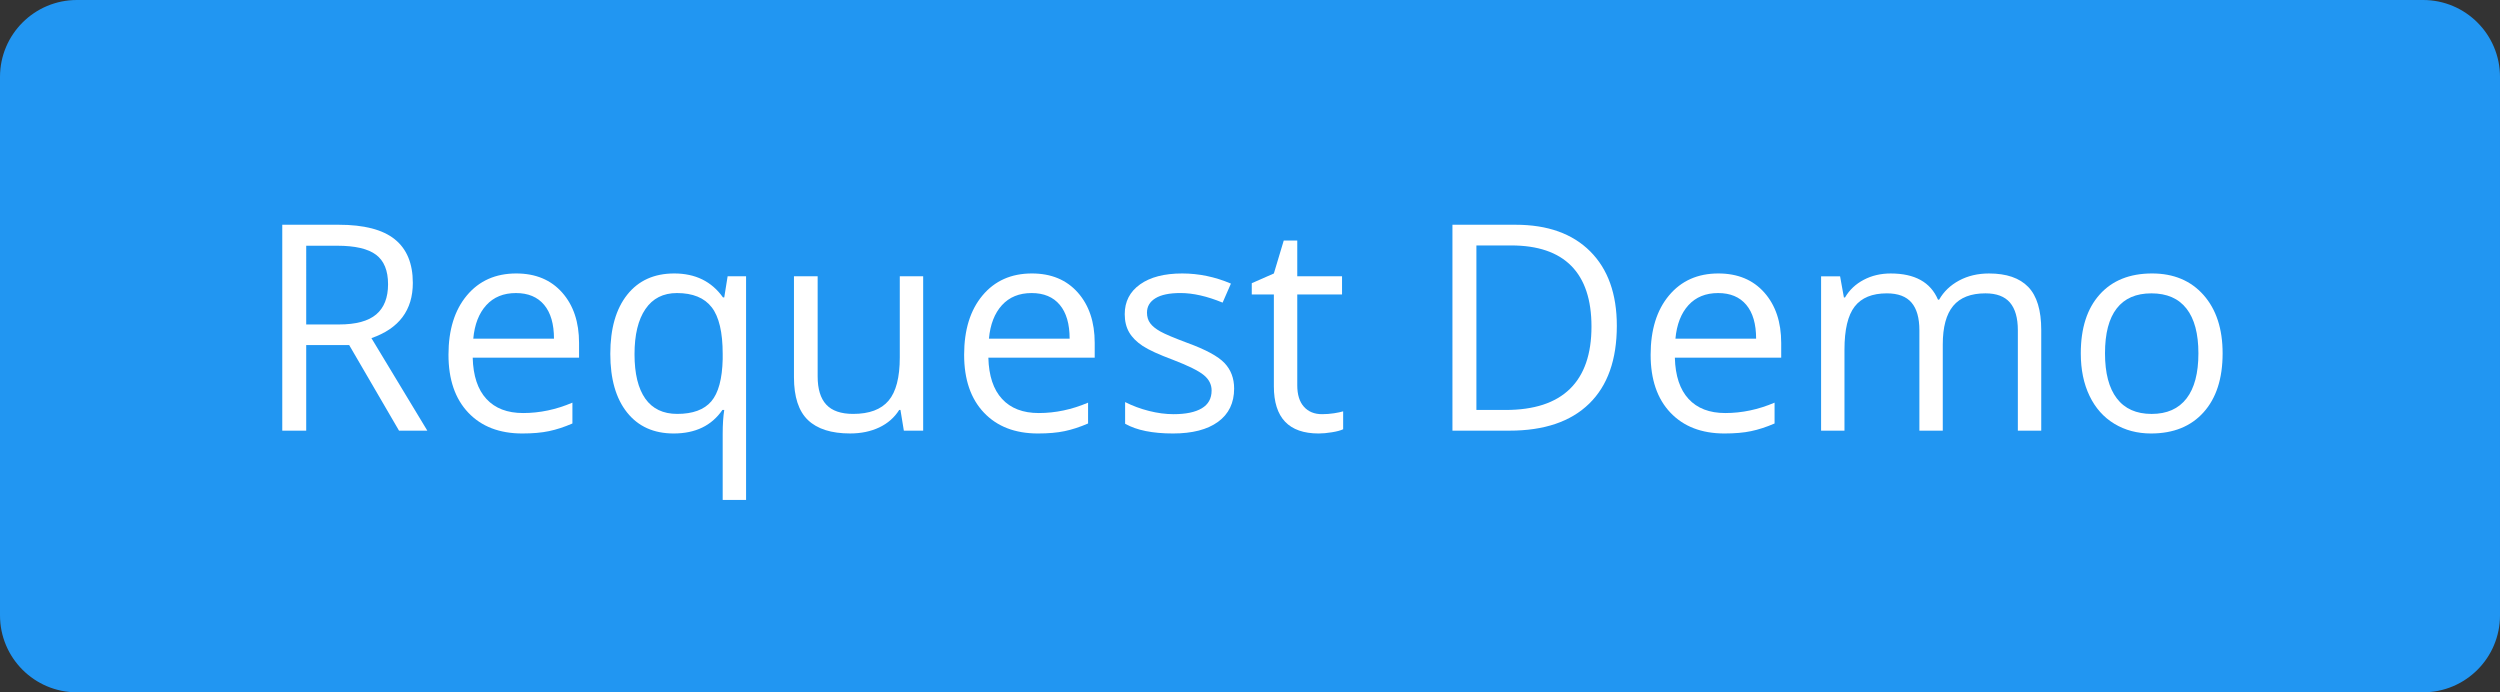 <?xml version="1.0" encoding="utf-8"?>
<!-- Generator: Adobe Illustrator 16.0.0, SVG Export Plug-In . SVG Version: 6.00 Build 0)  -->
<!DOCTYPE svg PUBLIC "-//W3C//DTD SVG 1.1//EN" "http://www.w3.org/Graphics/SVG/1.1/DTD/svg11.dtd">
<svg version="1.1" id="Layer_1" xmlns:x="http://ns.adobe.com/Extensibility/1.0/" xmlns:i="http://ns.adobe.com/AdobeIllustrator/10.0/" xmlns:graph="http://ns.adobe.com/Graphs/1.0/"
	 xmlns="http://www.w3.org/2000/svg" xmlns:xlink="http://www.w3.org/1999/xlink" xmlns:a="http://ns.adobe.com/AdobeSVGViewerExtensions/3.0/"
	 x="0px" y="0px" width="130px" height="36px" viewBox="0 0 130 36" enable-background="new 0 0 130 36" xml:space="preserve">
<rect x="0" y="0" width="130" height="36" fill="#333333" stroke="none"/>
<path fill="#2196F2" d="M130,32c0,2.209-1.791,4-4,4H4c-2.209,0-4-1.791-4-4V4c0-2.209,1.791-4,4-4h122c2.209,0,4,1.791,4,4V32z"/>
<g>
	<path fill="#FFFFFF" d="M15.923,17.941v4.453h-1.245V11.687h2.937c1.313,0,2.284,0.251,2.911,0.754s0.941,1.26,0.941,2.271
		c0,1.416-0.718,2.373-2.153,2.871l2.908,4.813H20.75l-2.593-4.453H15.923z M15.923,16.872h1.707c0.879,0,1.523-0.174,1.934-0.523
		s0.615-0.873,0.615-1.571c0-0.708-0.209-1.218-0.626-1.531c-0.418-0.313-1.088-0.469-2.011-0.469h-1.619V16.872z"/>
	<path fill="#FFFFFF" d="M27.159,22.541c-1.187,0-2.123-0.361-2.809-1.084s-1.029-1.726-1.029-3.01c0-1.295,0.319-2.322,0.956-3.084
		c0.638-0.762,1.493-1.143,2.567-1.143c1.006,0,1.802,0.331,2.388,0.992c0.586,0.662,0.879,1.535,0.879,2.619v0.769h-5.53
		c0.024,0.942,0.262,1.658,0.714,2.146c0.451,0.489,1.087,0.732,1.908,0.732c0.864,0,1.719-0.18,2.563-0.541v1.084
		c-0.43,0.186-0.836,0.318-1.219,0.398C28.163,22.501,27.701,22.541,27.159,22.541z M26.829,15.239c-0.645,0-1.159,0.21-1.542,0.63
		s-0.609,1.001-0.677,1.743h4.197c0-0.766-0.171-1.353-0.513-1.761S27.464,15.239,26.829,15.239z"/>
	<path fill="#FFFFFF" d="M35.032,22.541c-1.035,0-1.843-0.363-2.424-1.092c-0.581-0.727-0.872-1.742-0.872-3.047
		c0-1.313,0.293-2.338,0.879-3.076s1.401-1.106,2.446-1.106c1.099,0,1.943,0.415,2.534,1.245h0.066l0.176-1.099h0.959v11.631h-1.216
		v-3.436c0-0.487,0.027-0.902,0.081-1.244h-0.095C37.005,22.134,36.16,22.541,35.032,22.541z M35.215,21.523
		c0.811,0,1.401-0.218,1.772-0.652s0.569-1.167,0.593-2.197v-0.271c0-1.123-0.19-1.931-0.571-2.424s-0.984-0.74-1.809-0.74
		c-0.713,0-1.259,0.277-1.637,0.832c-0.379,0.554-0.568,1.336-0.568,2.348c0,1.01,0.187,1.78,0.56,2.311
		C33.93,21.258,34.483,21.523,35.215,21.523z"/>
	<path fill="#FFFFFF" d="M42.518,14.367v5.207c0,0.655,0.149,1.143,0.447,1.465s0.764,0.484,1.399,0.484
		c0.84,0,1.454-0.229,1.842-0.689c0.389-0.458,0.583-1.208,0.583-2.248v-4.219h1.216v8.027H47l-0.176-1.076h-0.066
		c-0.249,0.395-0.595,0.698-1.037,0.908c-0.442,0.209-0.946,0.314-1.512,0.314c-0.977,0-1.708-0.231-2.194-0.695
		s-0.729-1.206-0.729-2.227v-5.252H42.518z"/>
	<path fill="#FFFFFF" d="M53.973,22.541c-1.187,0-2.123-0.361-2.809-1.084s-1.029-1.726-1.029-3.01c0-1.295,0.319-2.322,0.956-3.084
		c0.638-0.762,1.493-1.143,2.567-1.143c1.006,0,1.802,0.331,2.388,0.992c0.586,0.662,0.879,1.535,0.879,2.619v0.769h-5.53
		c0.024,0.942,0.262,1.658,0.714,2.146c0.451,0.489,1.087,0.732,1.908,0.732c0.864,0,1.719-0.18,2.563-0.541v1.084
		c-0.43,0.186-0.836,0.318-1.219,0.398C54.977,22.501,54.515,22.541,53.973,22.541z M53.643,15.239c-0.645,0-1.159,0.21-1.542,0.63
		s-0.609,1.001-0.677,1.743h4.197c0-0.766-0.171-1.353-0.513-1.761S54.278,15.239,53.643,15.239z"/>
	<path fill="#FFFFFF" d="M64.175,20.205c0,0.746-0.278,1.323-0.835,1.729s-1.338,0.607-2.344,0.607c-1.064,0-1.895-0.168-2.49-0.506
		v-1.127c0.386,0.195,0.799,0.349,1.242,0.461c0.441,0.112,0.868,0.168,1.278,0.168c0.635,0,1.123-0.101,1.465-0.304
		c0.342-0.202,0.513-0.511,0.513-0.927c0-0.312-0.135-0.579-0.407-0.802c-0.271-0.222-0.799-0.484-1.585-0.787
		c-0.747-0.278-1.278-0.521-1.593-0.729c-0.314-0.208-0.549-0.443-0.703-0.707c-0.153-0.264-0.23-0.579-0.23-0.945
		c0-0.654,0.266-1.17,0.798-1.549c0.532-0.378,1.262-0.567,2.19-0.567c0.864,0,1.709,0.176,2.534,0.527l-0.432,0.989
		c-0.806-0.332-1.536-0.498-2.19-0.498c-0.576,0-1.011,0.09-1.304,0.271s-0.439,0.43-0.439,0.747c0,0.215,0.055,0.398,0.165,0.549
		c0.109,0.151,0.287,0.295,0.531,0.432s0.713,0.335,1.406,0.594c0.952,0.347,1.595,0.695,1.93,1.047
		C64.008,19.23,64.175,19.673,64.175,20.205z"/>
	<path fill="#FFFFFF" d="M68.746,21.537c0.215,0,0.422-0.016,0.622-0.047c0.2-0.032,0.358-0.064,0.476-0.1v0.931
		c-0.131,0.063-0.326,0.116-0.582,0.157c-0.256,0.042-0.486,0.063-0.691,0.063c-1.553,0-2.33-0.817-2.33-2.453v-4.776h-1.149v-0.586
		l1.149-0.505l0.514-1.714h0.703v1.86h2.328v0.945h-2.328v4.724c0,0.483,0.114,0.854,0.344,1.113S68.346,21.537,68.746,21.537z"/>
	<path fill="#FFFFFF" d="M84.075,16.938c0,1.768-0.479,3.119-1.439,4.054c-0.959,0.935-2.34,1.402-4.142,1.402h-2.967V11.687h3.281
		c1.666,0,2.959,0.461,3.883,1.384C83.613,13.994,84.075,15.283,84.075,16.938z M82.757,16.982c0-1.396-0.351-2.449-1.051-3.157
		c-0.701-0.708-1.742-1.062-3.124-1.062h-1.809v8.555h1.516c1.484,0,2.6-0.365,3.348-1.096
		C82.383,19.493,82.757,18.413,82.757,16.982z"/>
	<path fill="#FFFFFF" d="M89.671,22.541c-1.187,0-2.123-0.361-2.81-1.084c-0.686-0.723-1.028-1.726-1.028-3.01
		c0-1.295,0.319-2.322,0.956-3.084s1.492-1.143,2.566-1.143c1.006,0,1.803,0.331,2.389,0.992c0.586,0.662,0.879,1.535,0.879,2.619
		v0.769h-5.53c0.024,0.942,0.263,1.658,0.714,2.146c0.451,0.489,1.088,0.732,1.908,0.732c0.864,0,1.719-0.18,2.563-0.541v1.084
		c-0.43,0.186-0.837,0.318-1.22,0.398C90.676,22.501,90.213,22.541,89.671,22.541z M89.342,15.239c-0.645,0-1.159,0.21-1.543,0.63
		c-0.383,0.42-0.608,1.001-0.677,1.743h4.196c0-0.766-0.17-1.353-0.512-1.761S89.977,15.239,89.342,15.239z"/>
	<path fill="#FFFFFF" d="M104.928,22.395v-5.223c0-0.639-0.138-1.119-0.41-1.438c-0.274-0.32-0.699-0.48-1.275-0.48
		c-0.756,0-1.315,0.217-1.677,0.652s-0.542,1.104-0.542,2.007v4.482h-1.216v-5.223c0-0.639-0.137-1.119-0.41-1.438
		s-0.7-0.48-1.282-0.48c-0.762,0-1.319,0.229-1.673,0.685c-0.354,0.457-0.531,1.205-0.531,2.245v4.211h-1.216v-8.027h0.988
		l0.198,1.099h0.059c0.229-0.391,0.553-0.696,0.971-0.916c0.417-0.22,0.885-0.33,1.402-0.33c1.255,0,2.075,0.454,2.461,1.362h0.059
		c0.239-0.42,0.586-0.752,1.04-0.996s0.972-0.366,1.553-0.366c0.908,0,1.588,0.233,2.04,0.699c0.451,0.467,0.677,1.212,0.677,2.238
		v5.236H104.928z"/>
	<path fill="#FFFFFF" d="M115.576,18.373c0,1.31-0.329,2.331-0.989,3.065c-0.658,0.735-1.569,1.103-2.731,1.103
		c-0.718,0-1.354-0.168-1.911-0.506c-0.557-0.336-0.987-0.82-1.289-1.449c-0.304-0.631-0.455-1.367-0.455-2.213
		c0-1.308,0.327-2.327,0.982-3.058c0.653-0.729,1.562-1.095,2.725-1.095c1.122,0,2.015,0.374,2.677,1.121
		C115.245,16.088,115.576,17.099,115.576,18.373z M109.46,18.373c0,1.025,0.205,1.808,0.615,2.344
		c0.41,0.538,1.014,0.807,1.81,0.807s1.4-0.268,1.813-0.803c0.413-0.534,0.619-1.316,0.619-2.348c0-1.02-0.206-1.795-0.619-2.325
		c-0.412-0.529-1.021-0.794-1.827-0.794c-0.796,0-1.396,0.261-1.802,0.784S109.46,17.338,109.46,18.373z"/>
</g>
</svg>
